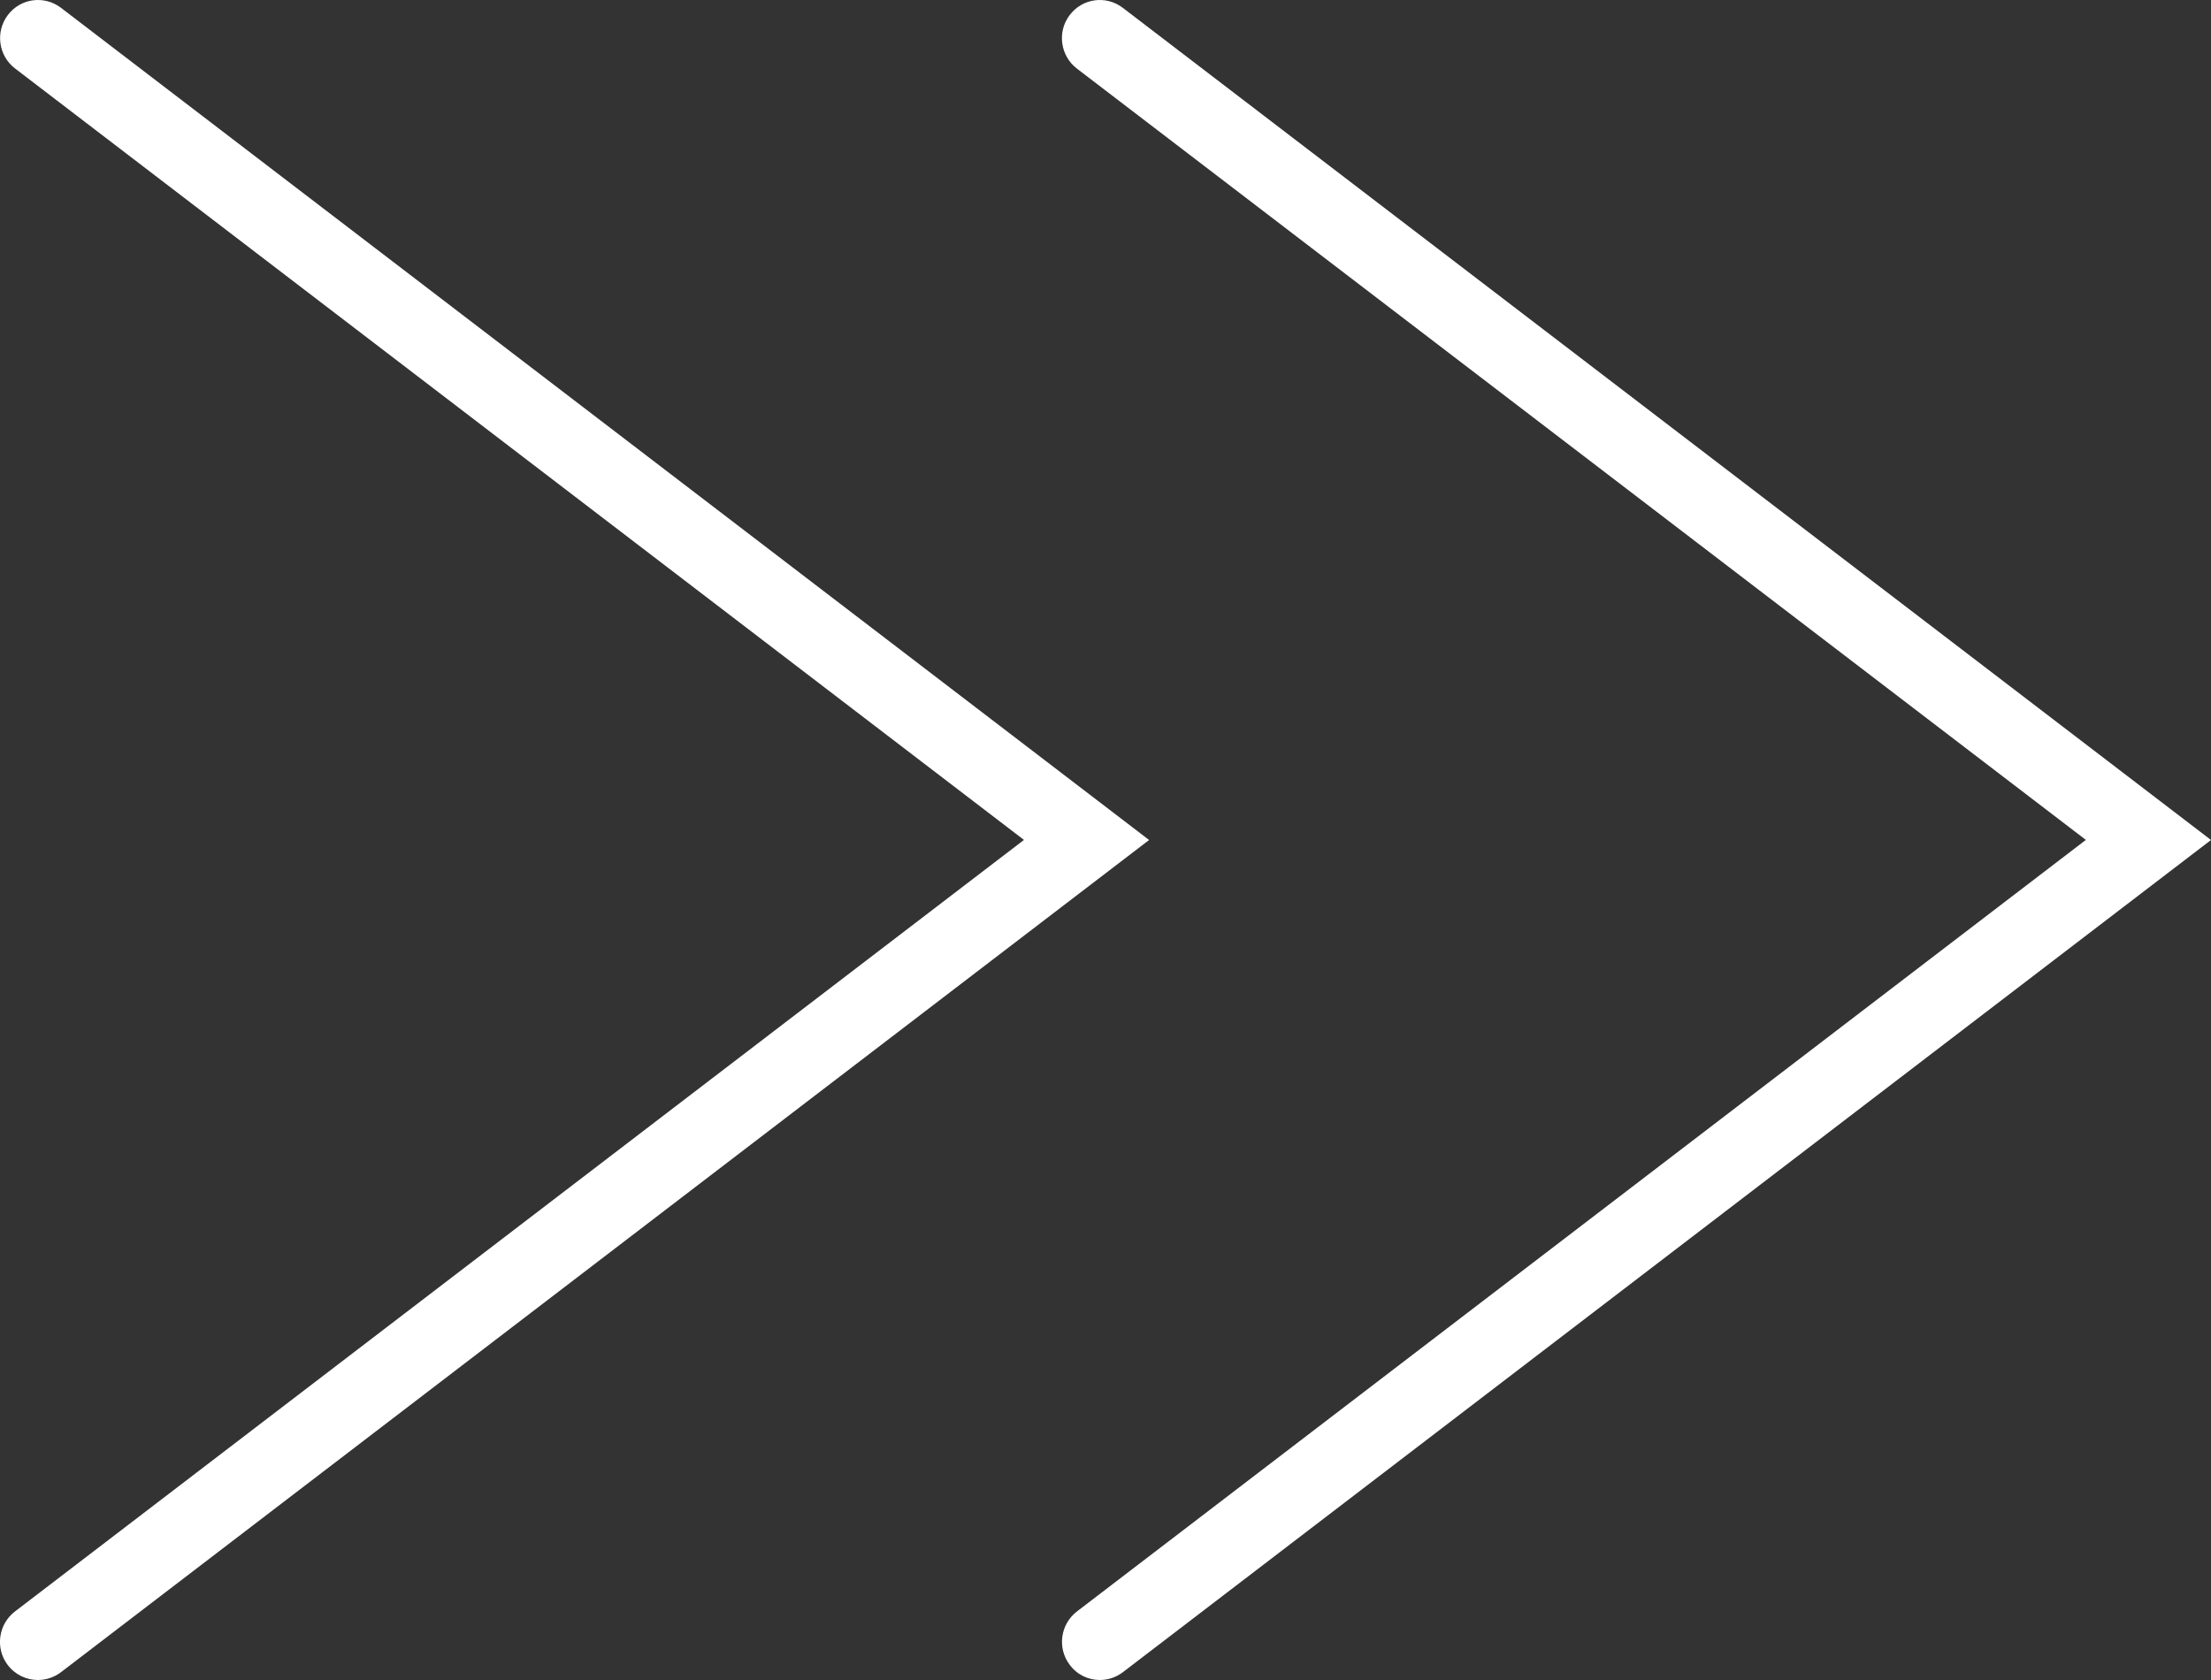 <svg width="25" height="19" viewBox="0 0 25 19" fill="none" xmlns="http://www.w3.org/2000/svg">
<rect x="0" y="0" width="25" height="19" fill="#333333" stroke="none"/>
<path d="M12.436 19C12.308 19 12.179 18.942 12.095 18.828C11.952 18.638 11.989 18.369 12.178 18.224L23.585 9.499L12.177 0.776C11.989 0.632 11.951 0.361 12.094 0.172C12.238 -0.02 12.506 -0.056 12.695 0.088L25 9.5L12.696 18.912C12.618 18.971 12.526 19 12.436 19ZM0.689 18.912L12.993 9.5L0.689 0.088C0.499 -0.056 0.232 -0.02 0.088 0.171C-0.055 0.361 -0.018 0.631 0.171 0.775L11.578 9.499L0.169 18.225C-0.019 18.369 -0.056 18.639 0.086 18.829C0.172 18.942 0.3 19 0.429 19C0.519 19 0.611 18.971 0.689 18.912Z" fill="white"/>
</svg>
